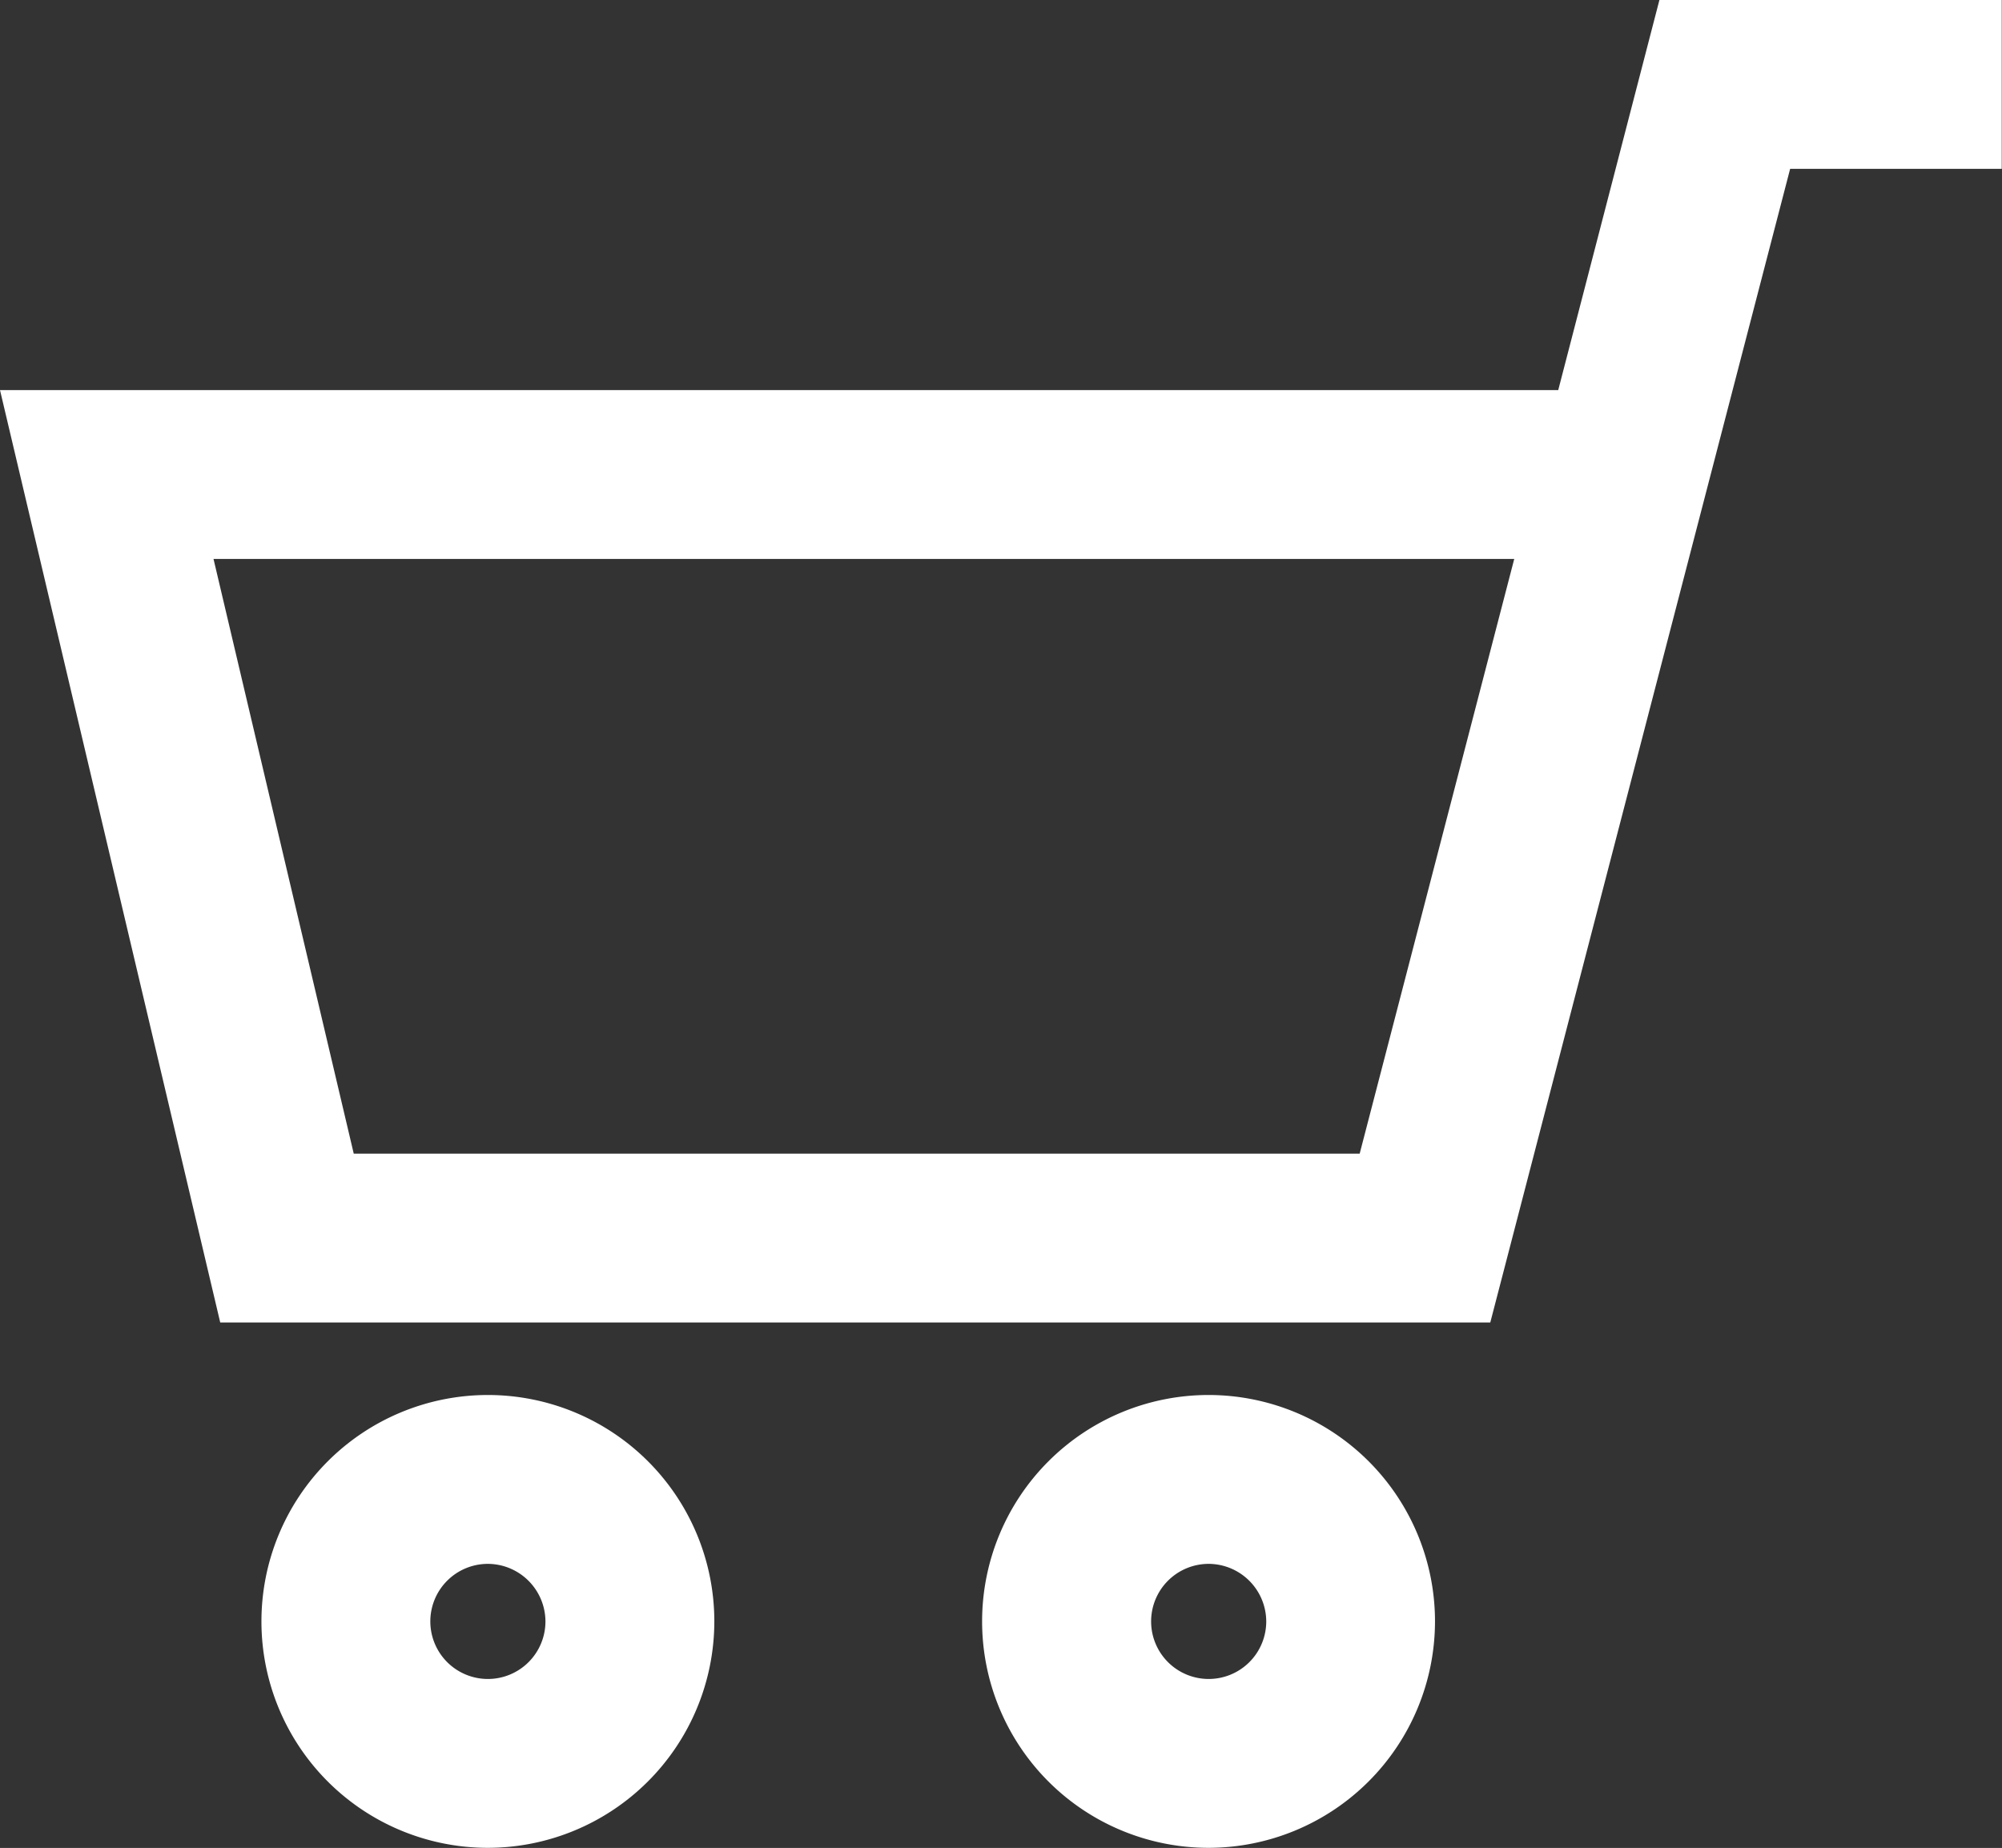 <svg xmlns="http://www.w3.org/2000/svg" xmlns:xlink="http://www.w3.org/1999/xlink" width="15.79" height="14.577" viewBox="0 0 15.79 14.577">
  <rect x="0" y="0" width="15.79" height="14.577" fill="#333333" stroke="none"/>
  <defs>
    <clipPath id="clip-path">
      <rect id="長方形_1681" data-name="長方形 1681" width="15.79" height="14.577" fill="#fff"/>
    </clipPath>
  </defs>
  <g id="グループ_2066" data-name="グループ 2066" clip-path="url(#clip-path)">
    <path id="パス_2578" data-name="パス 2578" d="M7.6,11.834a1.786,1.786,0,1,1,1.787-1.786A1.788,1.788,0,0,1,7.6,11.834m0-2.24a.454.454,0,1,0,.456.454A.456.456,0,0,0,7.6,9.594" transform="translate(1.931 2.742)" fill="#fff"/>
    <path id="パス_2579" data-name="パス 2579" d="M3.334,11.834A1.786,1.786,0,1,1,5.12,10.048a1.788,1.788,0,0,1-1.786,1.786m0-2.24a.454.454,0,1,0,.454.454.456.456,0,0,0-.454-.454" transform="translate(0.514 2.742)" fill="#fff"/>
    <path id="パス_2580" data-name="パス 2580" d="M11.754,10.432H1.737L0,3.077H12.29L13.088,0h2.7V1.332H14.119ZM2.79,9.1h7.934l1.219-4.691H1.684Z" transform="translate(0 0)" fill="#fff"/>
  </g>
</svg>
